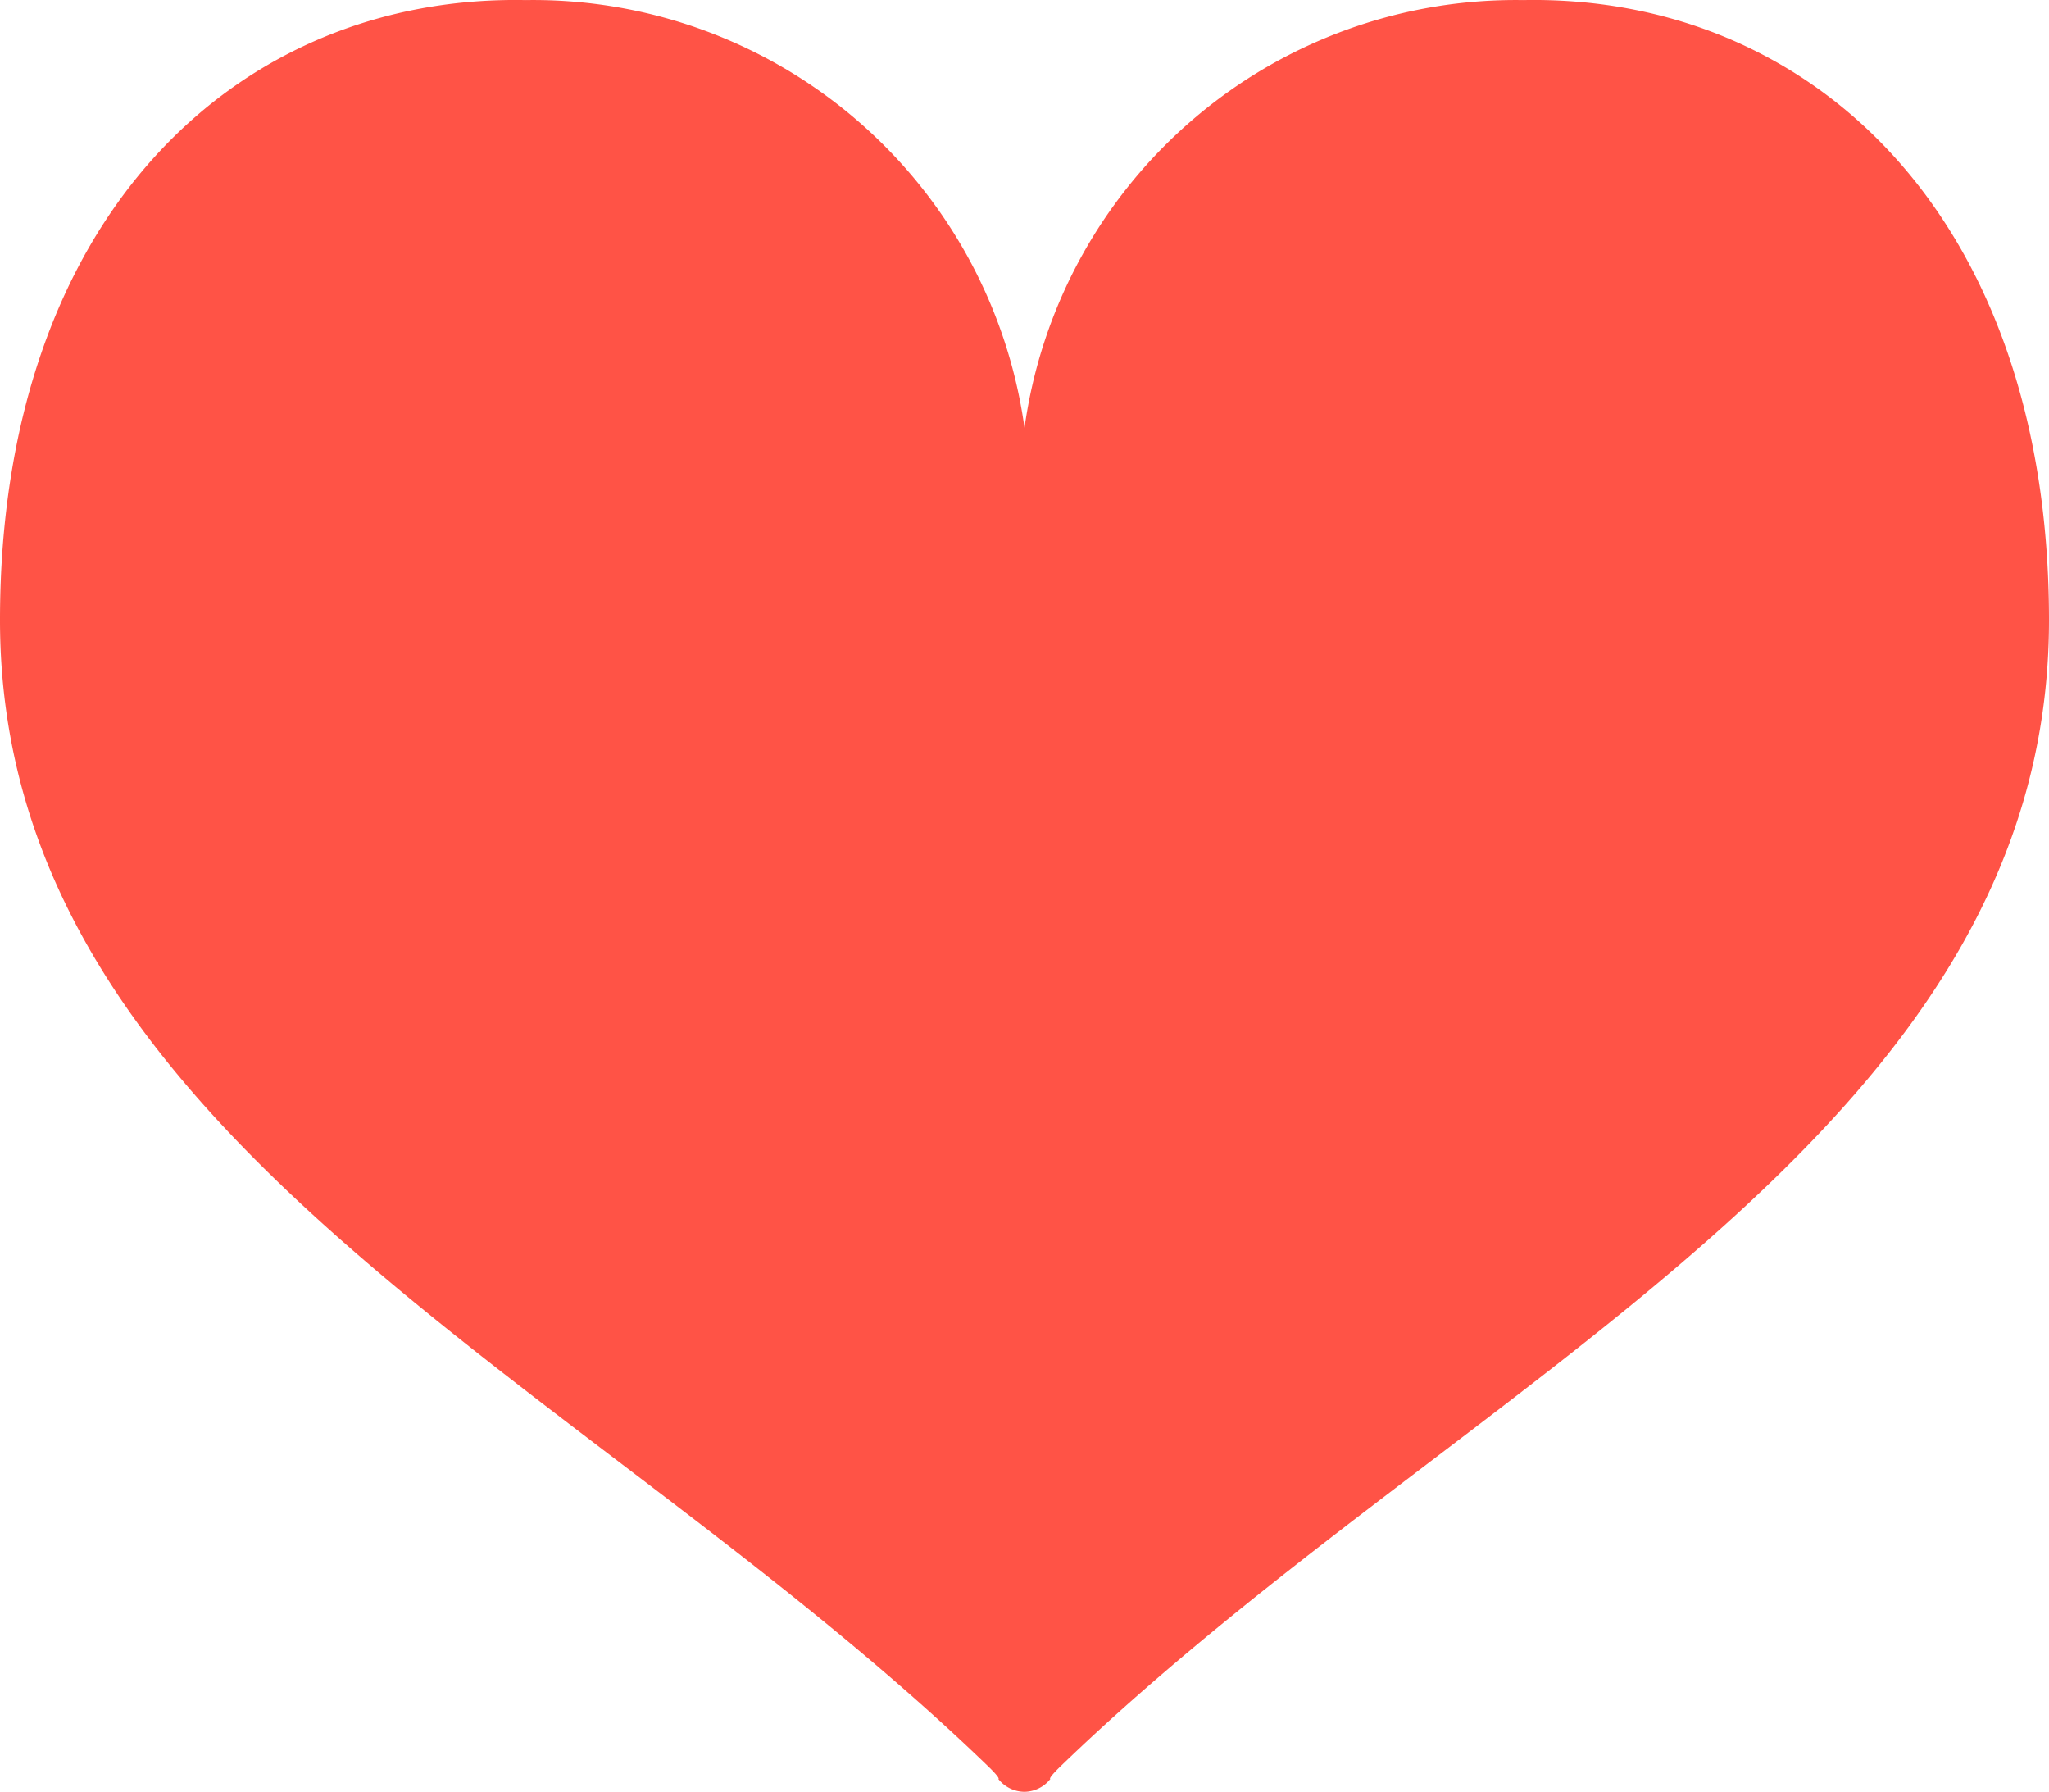 <svg xmlns="http://www.w3.org/2000/svg" width="50" height="43.717" viewBox="0 0 50 43.717">
  <g id="ハートのマーク" transform="translate(0 -32.171)">
    <path id="パス_3" data-name="パス 3" d="M37.171,32.173A12.1,12.1,0,0,0,25,42.611,12.1,12.1,0,0,0,12.829,32.173C5.807,32.038,0,37.44,0,47.3,0,59.953,14.315,65.8,24.1,75.252c.341.329.261.321.261.321a.82.82,0,0,0,.635.313h0a.82.82,0,0,0,.635-.313s-.08.008.261-.321C35.685,65.8,50,59.953,50,47.3,50,37.44,44.193,32.038,37.171,32.173Z" transform="translate(0 0)" fill="#ff5346"/>
  </g>
</svg>
